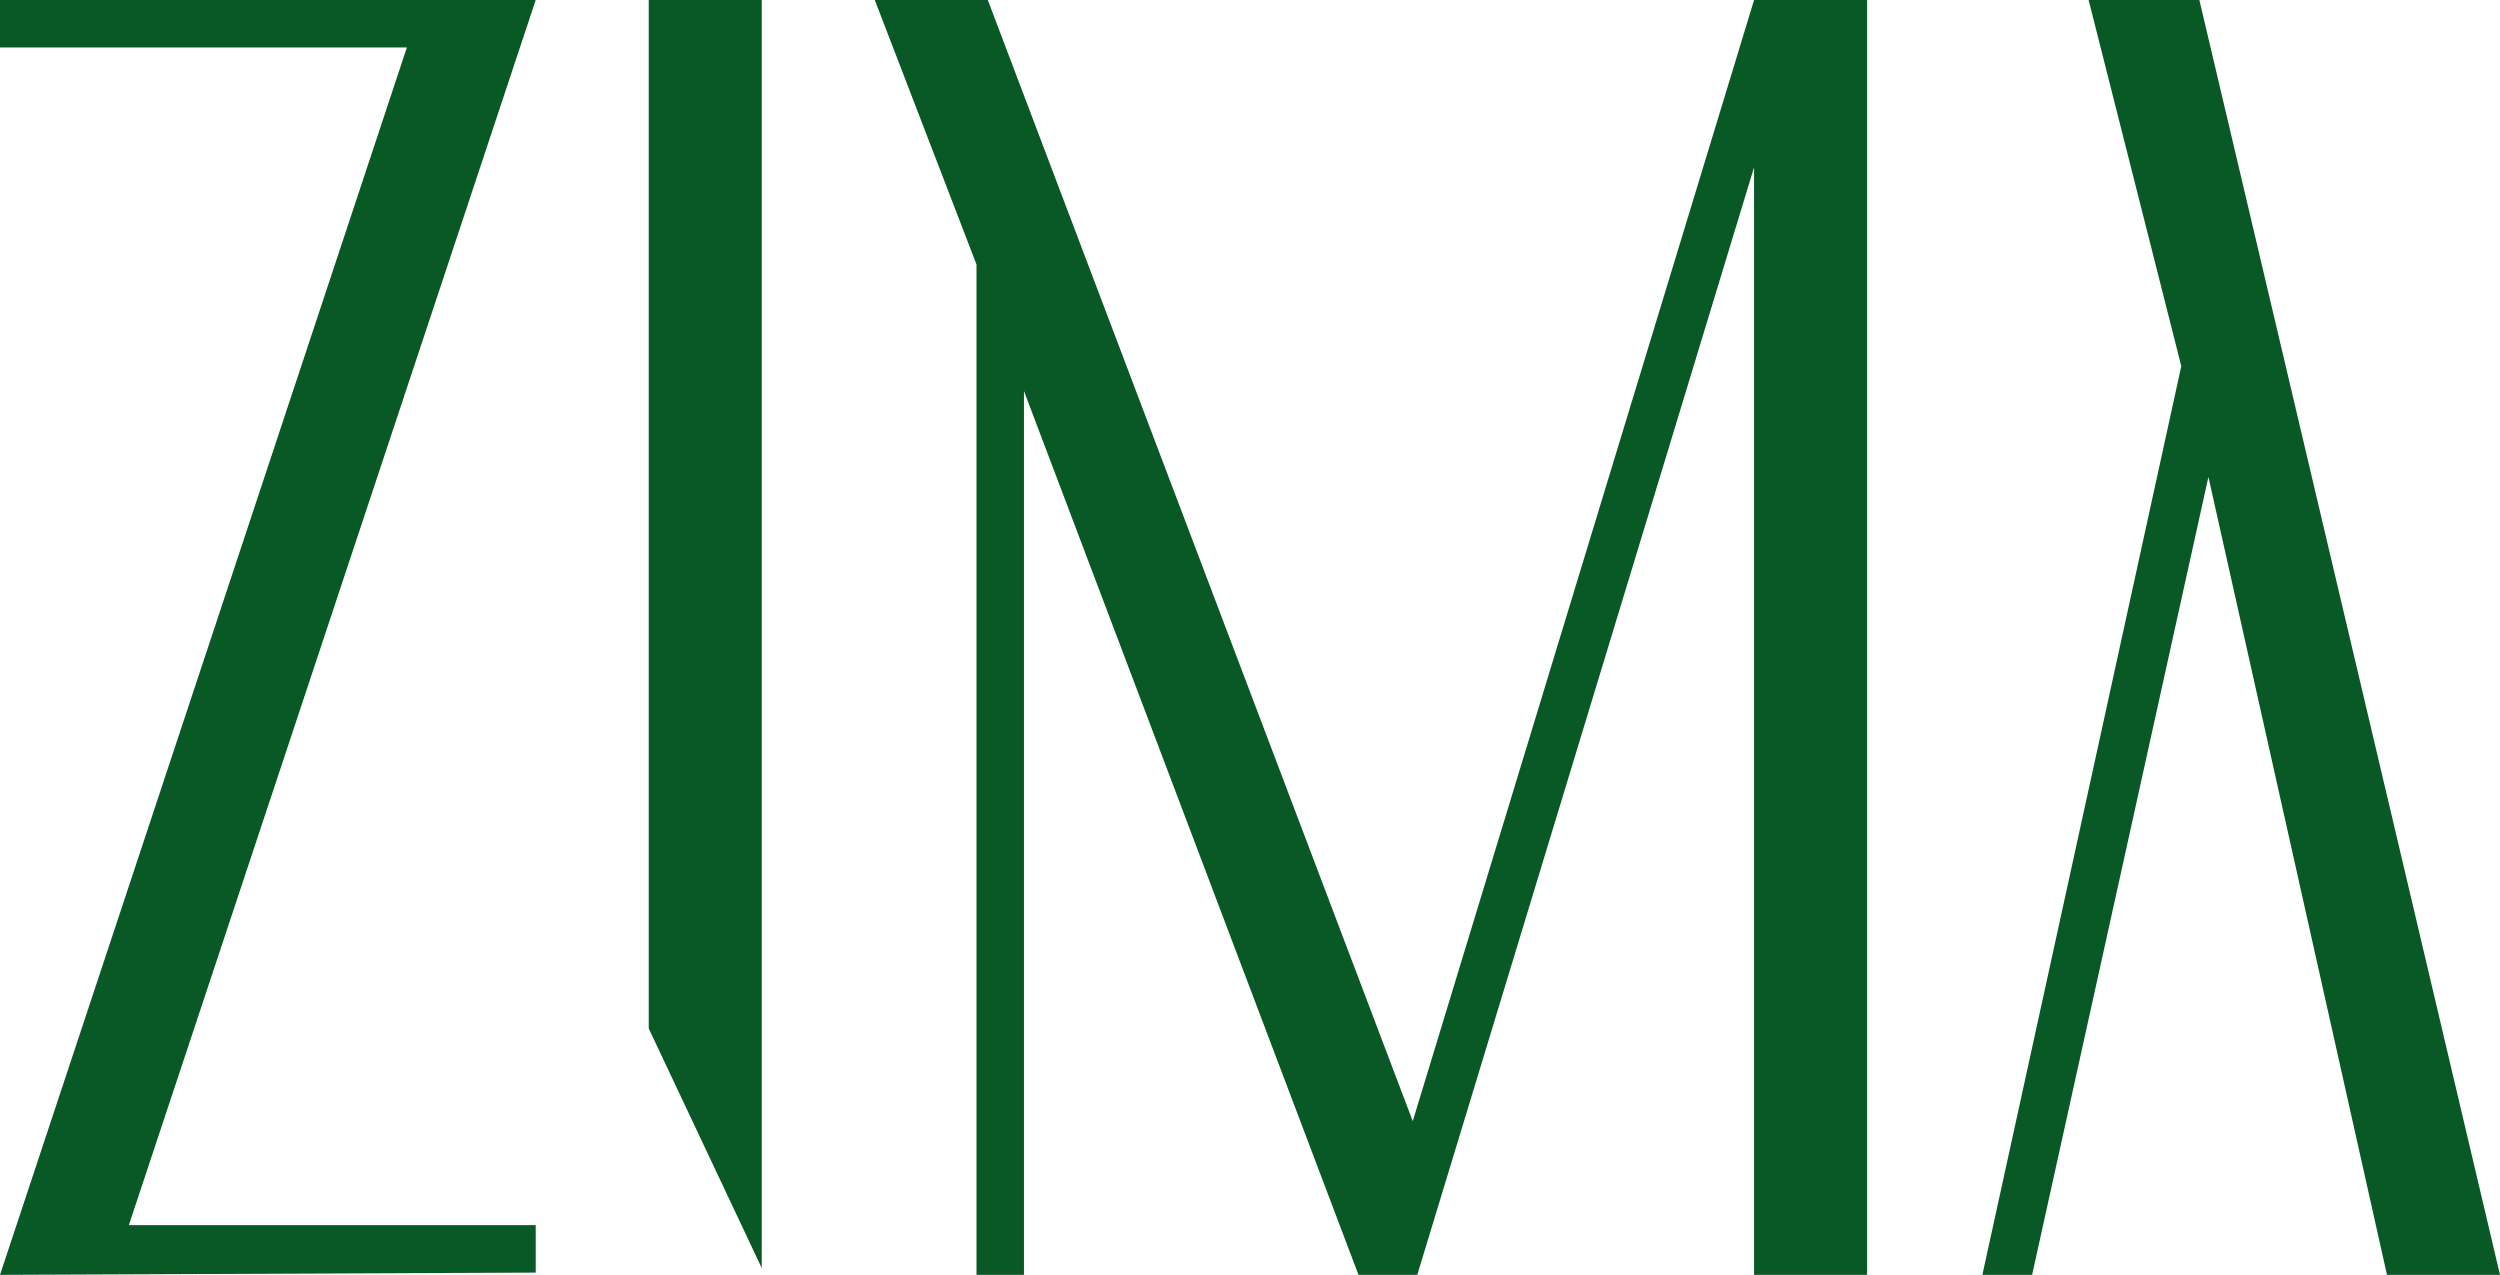 <?xml version="1.0" encoding="utf-8"?>
<!-- Generator: Adobe Illustrator 21.0.0, SVG Export Plug-In . SVG Version: 6.00 Build 0)  -->
<svg version="1.1" id="Layer_1" xmlns="http://www.w3.org/2000/svg" xmlns:xlink="http://www.w3.org/1999/xlink" x="0px" y="0px"
	 viewBox="0 0 110.6 56.4" style="enable-background:new 0 0 110.6 56.4;" xml:space="preserve">
<style type="text/css">
	.st0{fill:#095926;}
</style>
<path class="st0" d="M23.7,0l-18,54.2h18v2.1L0,56.4L18,2.1H0V0l0,0H23.7z
	 M97.3,0h-4.9L96.5,16.2l-8.8,40.2h2.2l7.8-35.3l7.9,35.3h5
	L97.3,0z M62.5,49.6L43.7,0h-5l4.5,11.7v44.7h2.1V17.3
	l14.8,39.1h2.6l0,0l14.9-49l0,0v49h5V0h-5L62.5,49.6z M28.7,45.5l5,10.6
	V0h-5V45.5z"/>
</svg>
